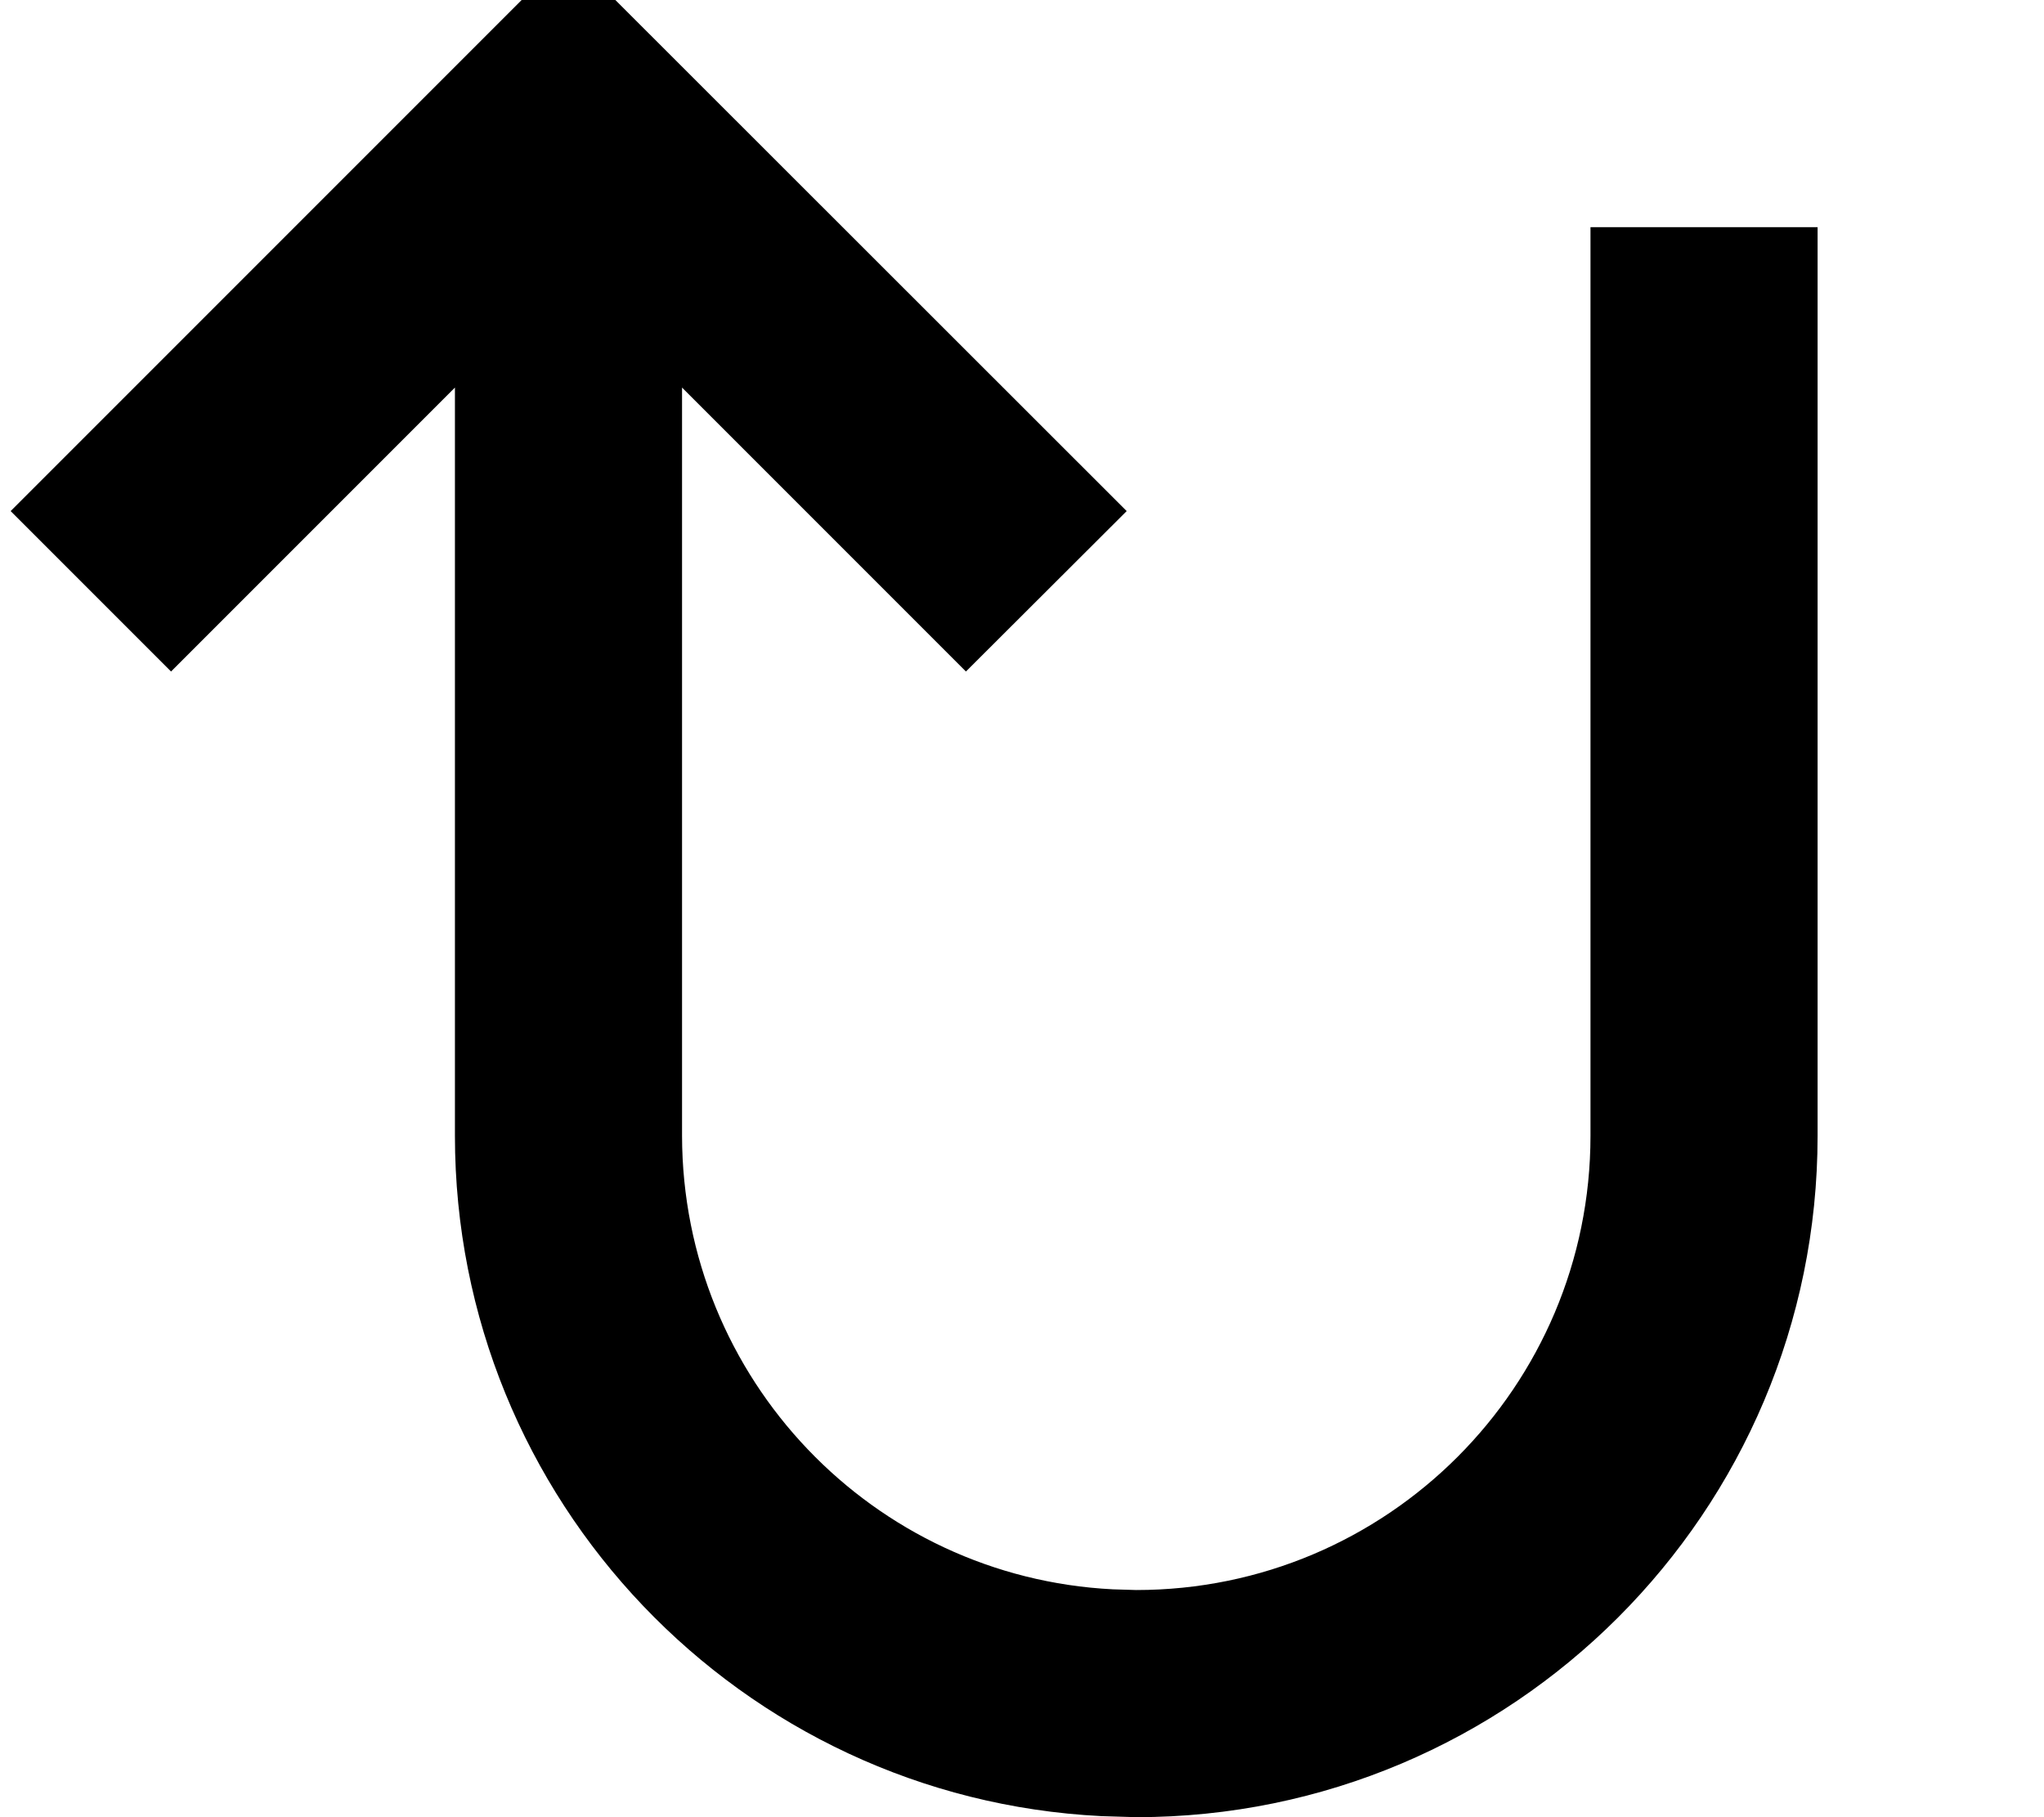 <svg xmlns="http://www.w3.org/2000/svg" viewBox="0 0 576 512"><!--! Font Awesome Pro 7.0.0 by @fontawesome - https://fontawesome.com License - https://fontawesome.com/license (Commercial License) Copyright 2025 Fonticons, Inc. --><path fill="currentColor" d="M3 144l45.2 45.2 80-80 0 210.8c0 102.7 80.7 186.6 182.1 191.7l9.9 .3c106 0 192-86 192-192l0-256-64 0 0 256c0 70.7-57.3 128-128 128l-6.6-.2C246 444.4 192.3 388.5 192.2 320l0-210.8 80 80 45.3-45.2-157.3-157.2-157.2 157.2z"/></svg>